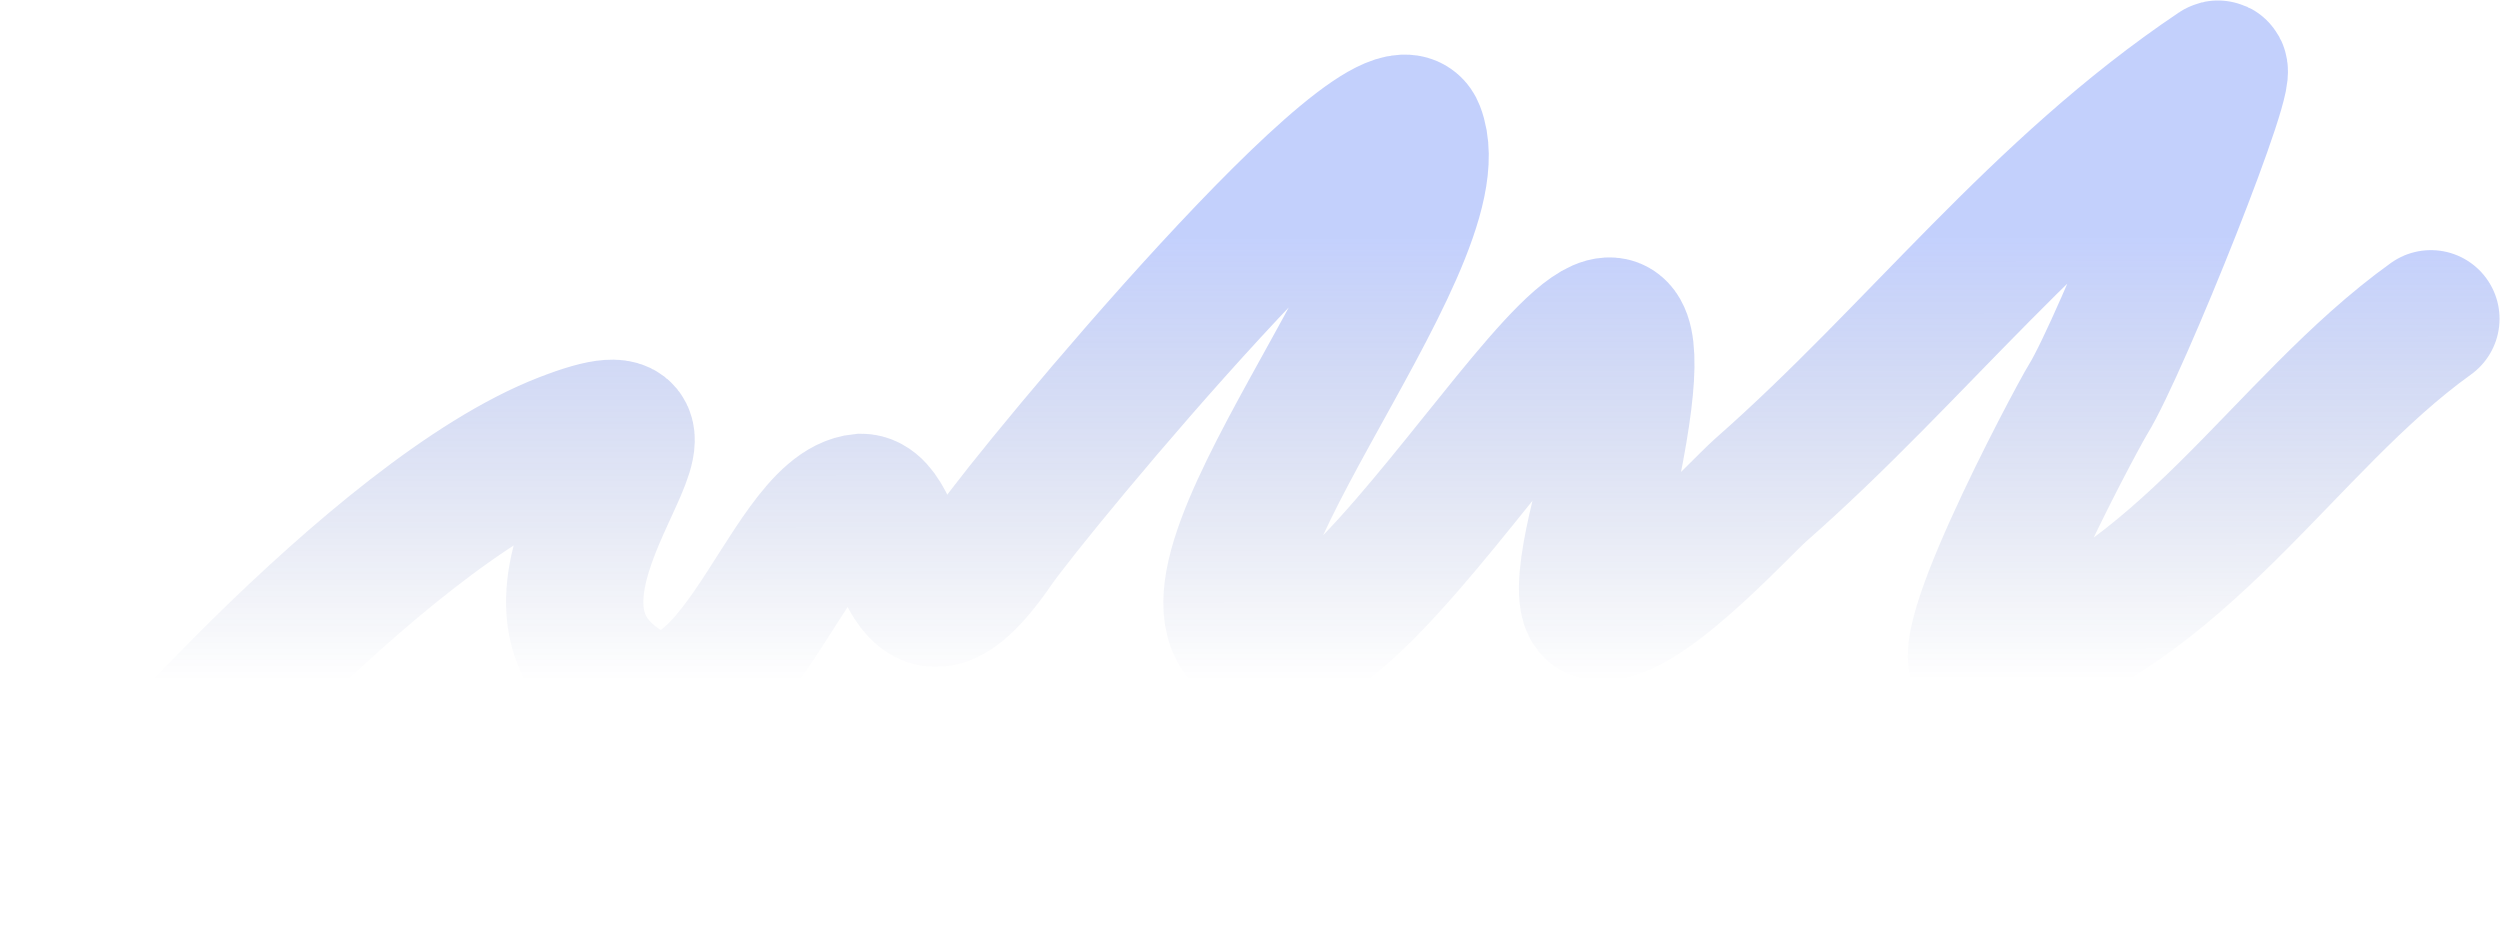 <?xml version="1.0" encoding="UTF-8"?> <svg xmlns="http://www.w3.org/2000/svg" width="5462" height="2072" viewBox="0 0 5462 2072" fill="none"><path d="M151 1921.69C229.628 1813.32 822.321 1123.55 1231.2 964.563C1602.88 820.046 1070.32 1255.41 1330.24 1478.66C1590.15 1701.91 1710.83 1113.62 1881.44 1097.64C1979.81 1097.64 1964.65 1496.12 2173 1193.69C2260.26 1067.02 3034.78 135.117 3093.5 285.688C3189.64 532.22 2496.3 1297.48 2746.36 1413.13C2998.99 1529.97 3707.82 102.514 3521.25 1023.93C3515.21 1053.78 3433.52 1317.5 3486.06 1334.61C3573.01 1362.93 3798.43 1113.09 3847.59 1069.88C4187.25 771.356 4452.49 414.756 4843.89 151.949C4886.73 123.179 4633.22 757.305 4562.34 871.999C4534.06 917.753 4227.67 1492.5 4344.78 1458.35C4769.37 1334.52 4987.07 928.936 5311 696.484" stroke="url(#paint0_linear_5699_1665)" stroke-opacity="0.3" stroke-width="300" stroke-linecap="round"></path><defs><linearGradient id="paint0_linear_5699_1665" x1="2731" y1="521.188" x2="2731.22" y2="1486.69" gradientUnits="userSpaceOnUse"><stop stop-color="#3A64F8"></stop><stop offset="1" stop-color="#041E7B" stop-opacity="0"></stop></linearGradient></defs></svg> 